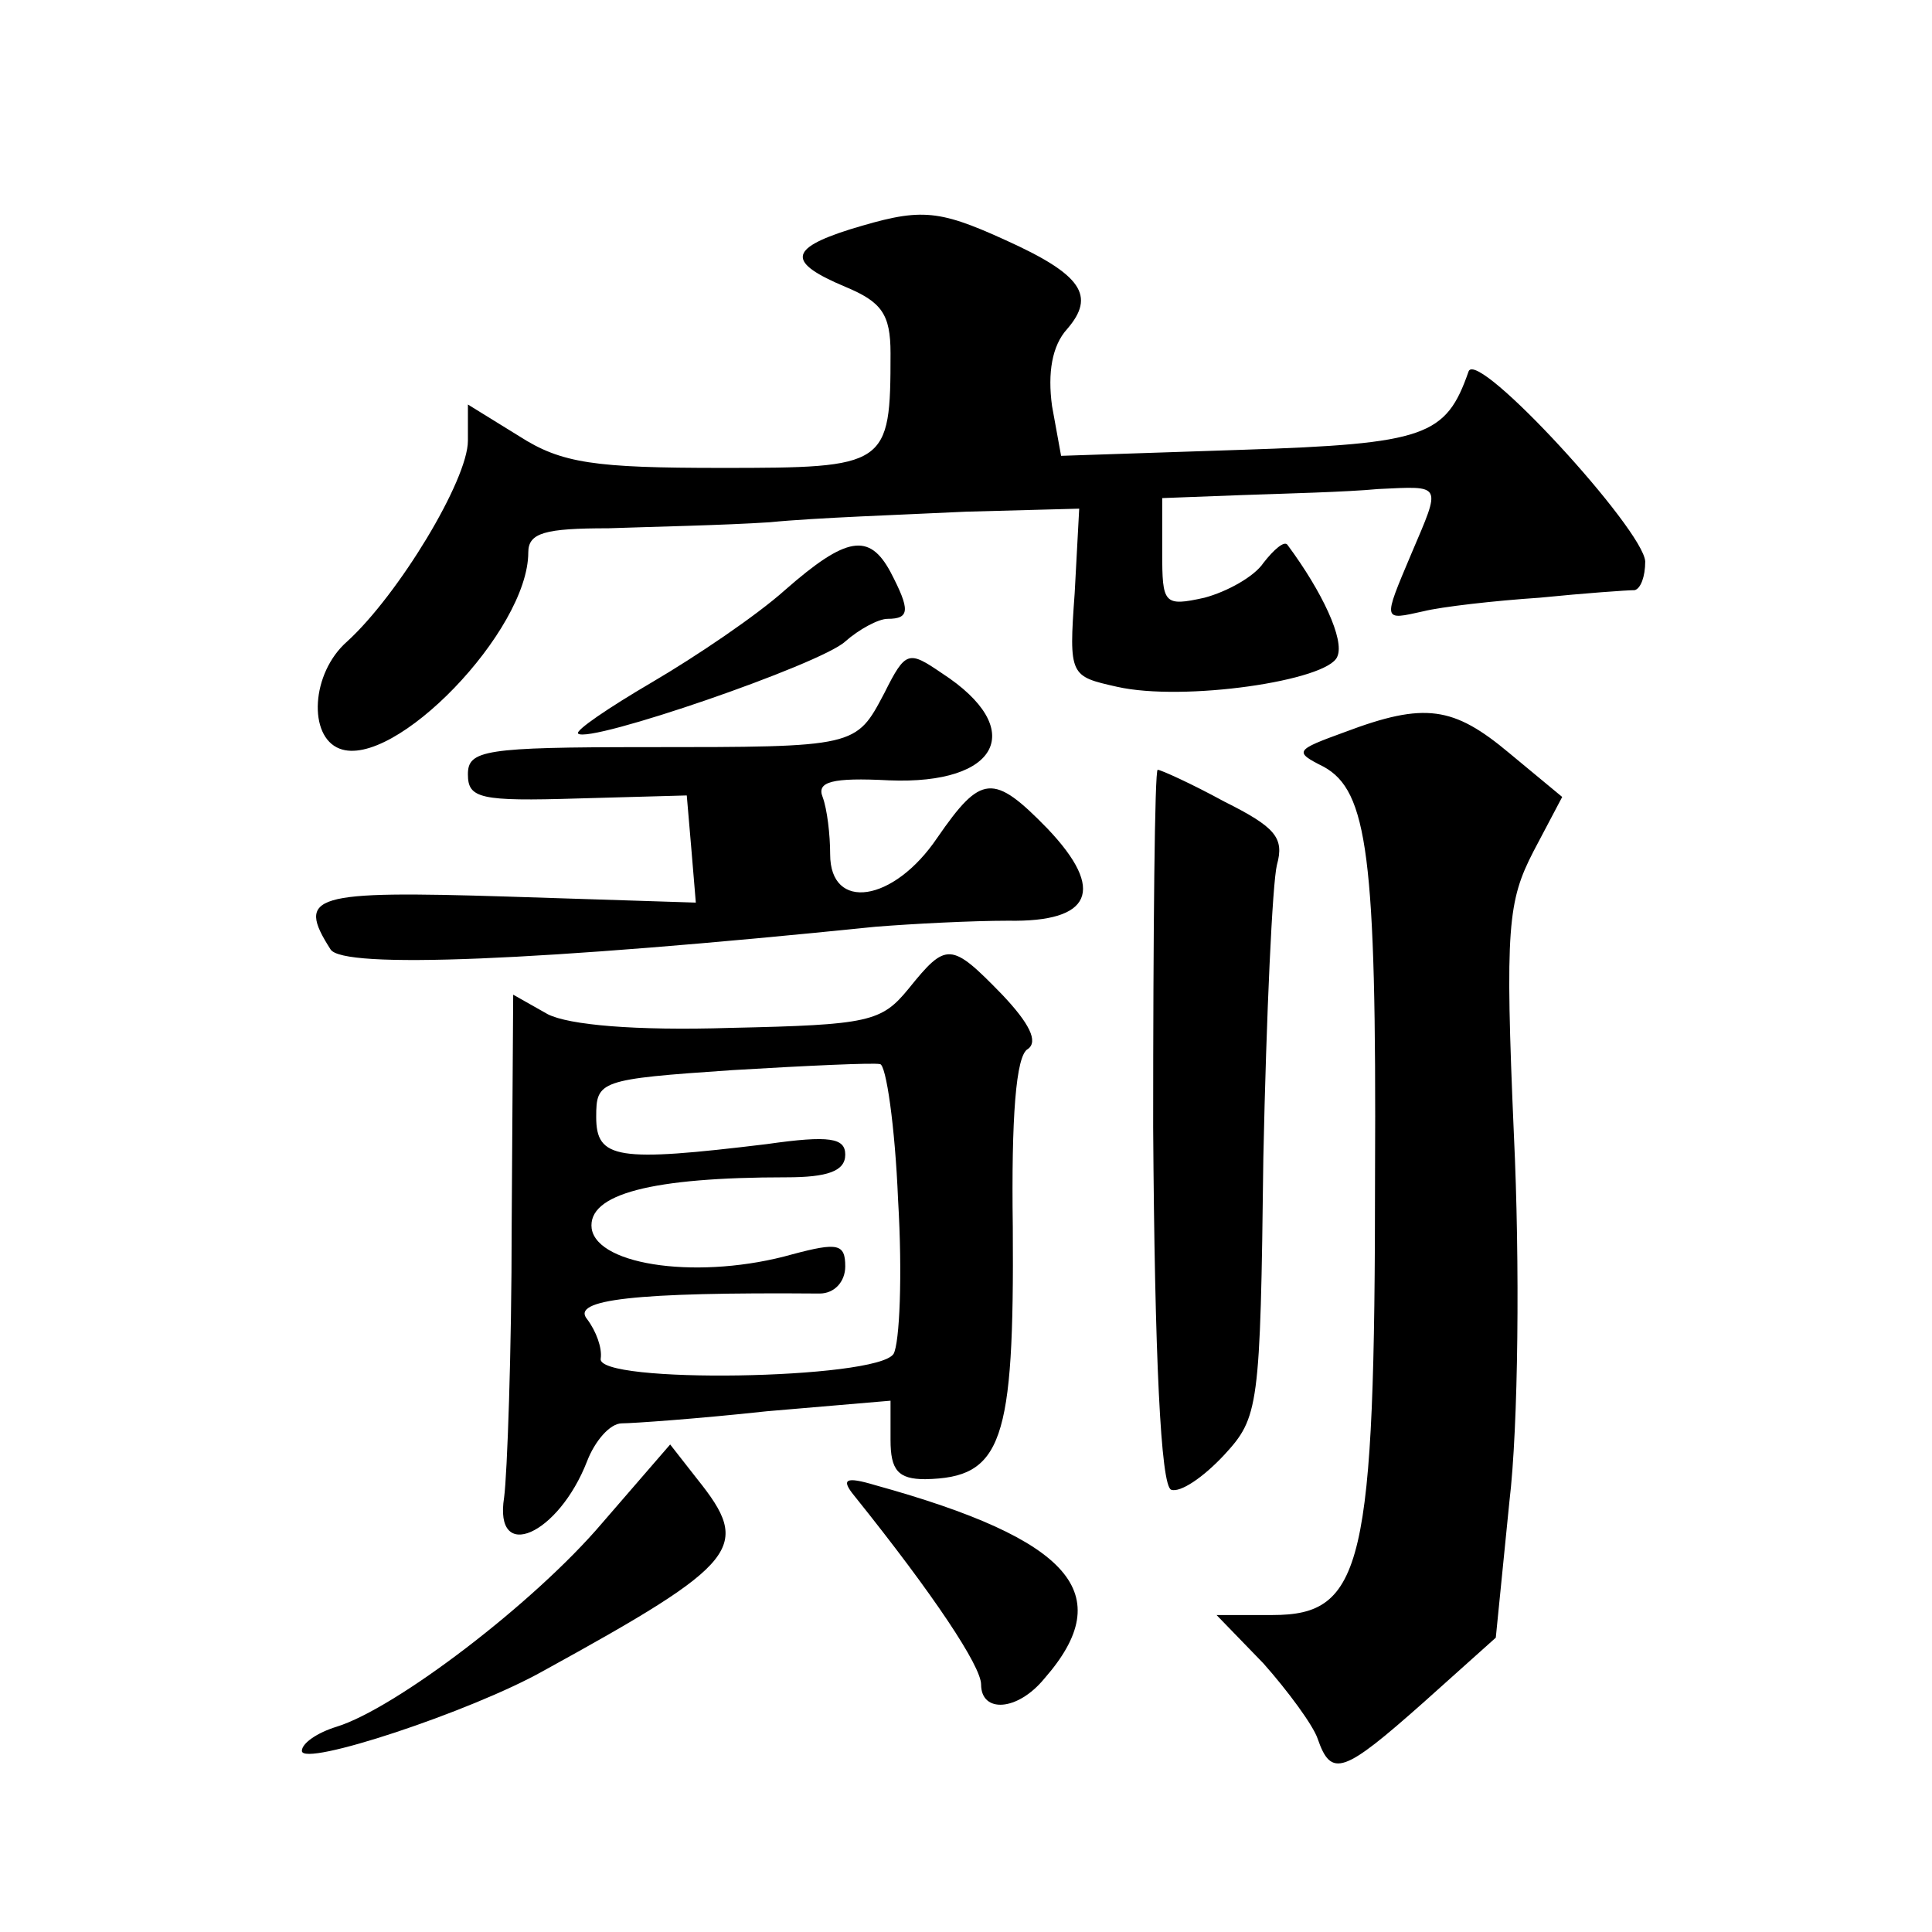 <?xml version="1.0" standalone="no"?>
<!DOCTYPE svg PUBLIC "-//W3C//DTD SVG 20010904//EN"
 "http://www.w3.org/TR/2001/REC-SVG-20010904/DTD/svg10.dtd">
<svg version="1.0" xmlns="http://www.w3.org/2000/svg"
 width="128pt" height="128pt" viewBox="0 0 128 128"
 preserveAspectRatio="xMidYMid meet">
<g transform="translate(0,128) scale(0.1,-0.1)"
fill="#0" stroke="none">
<path d="M563 1128 c-41 -13 -41 -22 -3 -38 24 -10 30 -18 30 -44 0 -75 -2 -76
-112 -76 -84 0 -106 3 -134 21 l-34 21 0 -24 c0 -26 -46 -102 -80 -133 -24 -21
-26 -63 -5 -71 36 -14 125 78 125 130 0 13 11 16 53 16 28 1 77 2 107 4 30 3 89
5 130 7 l75 2 -3 -56 c-4 -55 -3 -55 28 -62 44 -10 140 4 146 20 5 11 -10 43 -33
74 -2 3 -9 -3 -16 -12 -6 -9 -24 -19 -39 -23 -27 -6 -28 -4 -28 30 l0 36 53 2 c28
1 69 2 90 4 43 2 42 4 22 -43 -19 -45 -19 -44 8 -38 12 3 47 7 77 9 30 3 58 5 63
5 4 1 7 9 7 19 -1 21 -111 141 -117 126 -15 -43 -28 -48 -150 -52 l-120 -4 -6 33
c-3 22 0 40 10 51 19 22 10 36 -41 59 -46 21 -57 21 -103 7z M520 889 c-19 -17
-59 -44 -88 -61 -29 -17 -51 -32 -49 -34 7 -7 161 46 177 61 9 8 22 15 28 15 15
0 15 6 2 31 -14 26 -29 24 -70 -12z M586 821 c-19 -36 -18 -36 -158 -36 -107 0
-118 -2 -118 -18 0 -16 8 -18 73 -16 l72 2 3 -35 3 -36 -125 4 c-129 4 -140 1 -117
-35 8 -13 136 -8 361 15 25 2 64 4 88 4 55 -1 65 20 26 61 -36 37 -44 36 -73 -6
-29 -43 -71 -49 -71 -11 0 13 -2 30 -5 38 -4 10 6 13 44 11 73 -3 92 34 35 71 -22
15 -24 15 -38 -13z M891 795 c-33 -12 -34 -13 -14 -23 29 -16 35 -59 34 -269 0
-261 -8 -293 -68 -293 l-37 0 31 -32 c16 -18 33 -41 36 -50 9 -26 17 -23 70 24
l48 43 9 90 c6 50 7 159 3 243 -6 138 -4 155 13 188 l19 36 -35 29 c-37 31 -56
34 -109 14z M764 533 c1 -151 5 -238 12 -240 6 -2 21 8 35 23 23 25 24 31 26 197
2 95 6 182 9 194 5 18 -1 25 -35 42 -22 12 -42 21 -44 21 -2 0 -3 -107 -3 -237z
M602 625 c-18 -22 -26 -24 -118 -26 -64 -2 -107 2 -121 9 l-23 13 -1 -153 c0 -84
-3 -165 -5 -180 -7 -44 36 -25 55 24 5 13 15 25 23 25 7 0 50 3 96 8 l82 7 0 -26
c0 -20 5 -26 23 -26 51 1 59 24 58 167 -1 72 2 114 10 118 7 5 1 17 -17 36 -34
35 -37 35 -62 4z m-7 -140 c3 -50 1 -95 -3 -102 -11 -17 -198 -20 -194 -3 1 7 -3
18 -9 26 -11 13 31 18 154 17 10 0 17 8 17 18 0 15 -5 16 -35 8 -60 -17 -129 -8
-133 17 -3 23 40 34 129 34 27 0 39 4 39 15 0 11 -10 13 -52 7 -99 -12 -113 -10
-113 18 0 24 2 25 90 31 50 3 94 5 98 4 4 0 10 -41 12 -90z M399 271 c-45 -53 -137
-123 -176 -135 -13 -4 -23 -11 -23 -16 0 -11 112 26 160 53 131 72 138 82 102 127
l-18 23 -45 -52z M566 289 c53 -66 84 -113 84 -125 0 -19 24 -18 42 4 49 56 18
92 -112 128 -20 6 -23 4 -14 -7z"/>
</g>
</svg>
